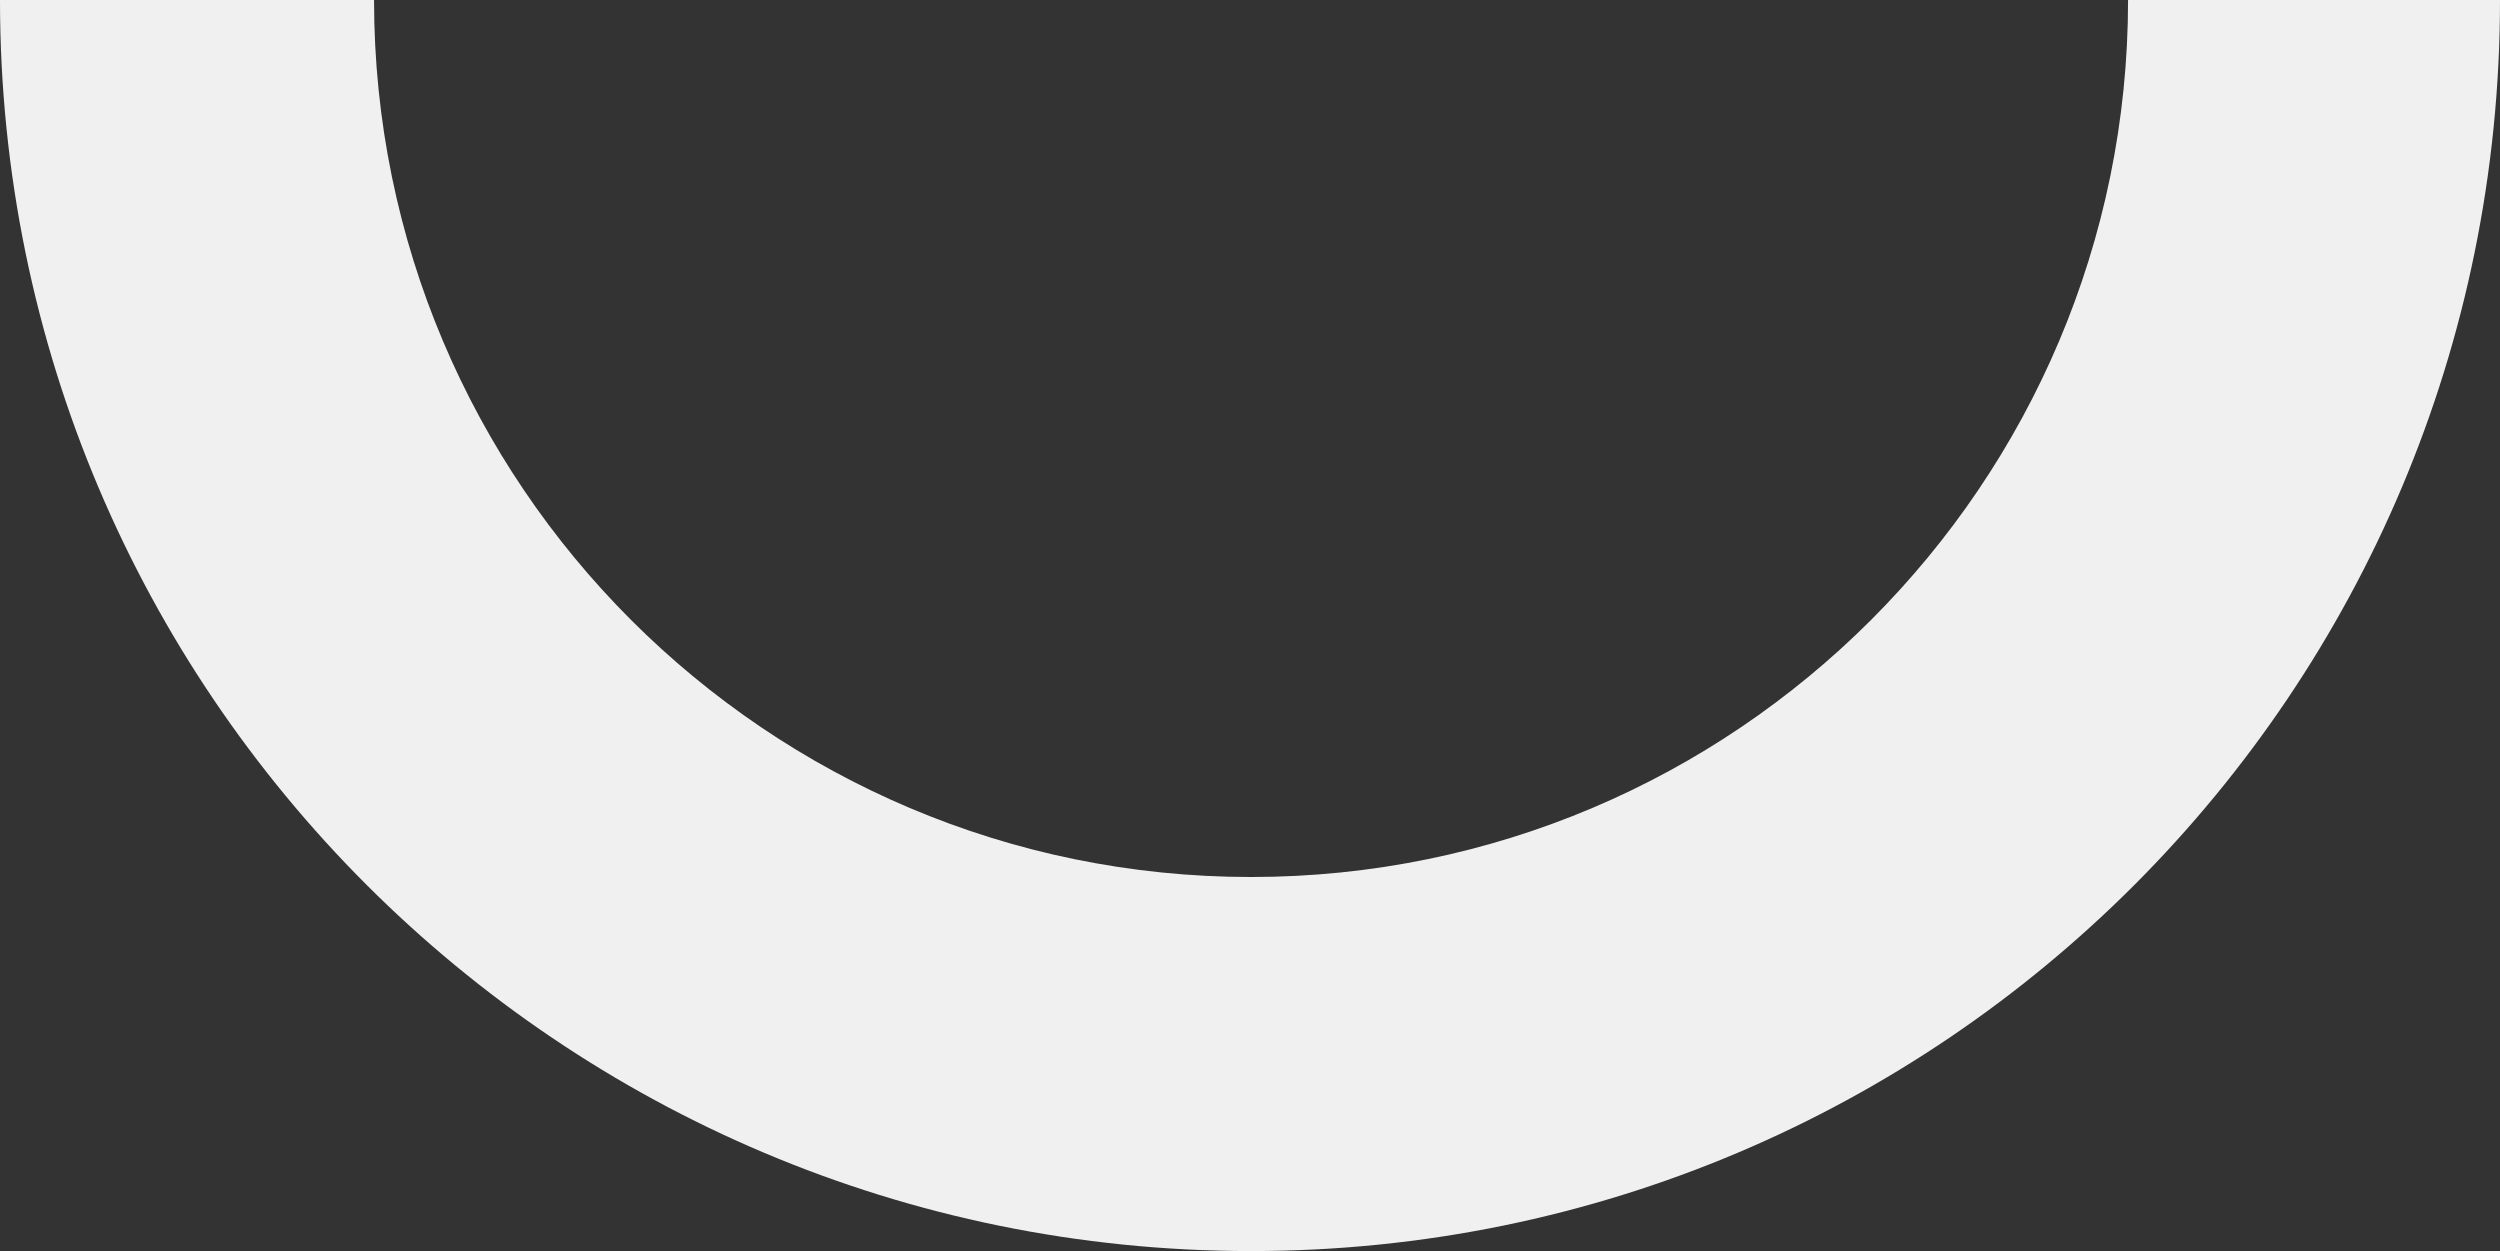 <?xml version="1.0" encoding="UTF-8" standalone="no"?><!-- Generator: Adobe Illustrator 23.0.4, SVG Export Plug-In . SVG Version: 6.00 Build 0)  --><svg xmlns="http://www.w3.org/2000/svg" enable-background="new 0 0 118.3 59.2" fill="#000000" id="Layer_1" version="1.1" viewBox="0 0 118.3 59.2" x="0px" xml:space="preserve" y="0px">
<rect x="0" y="0" width="118.3" height="59.2" fill="#333333" stroke="none"/>
<g id="change1_1">
	<path d="m100.7 0c0 22.9-18.6 41.5-41.5 41.5s-41.5-18.6-41.5-41.5h-17.7c0 32.7 26.5 59.2 59.2 59.2s59.1-26.5 59.1-59.2h-17.6z" fill="#f1f0f0"/>
</g>
</svg>